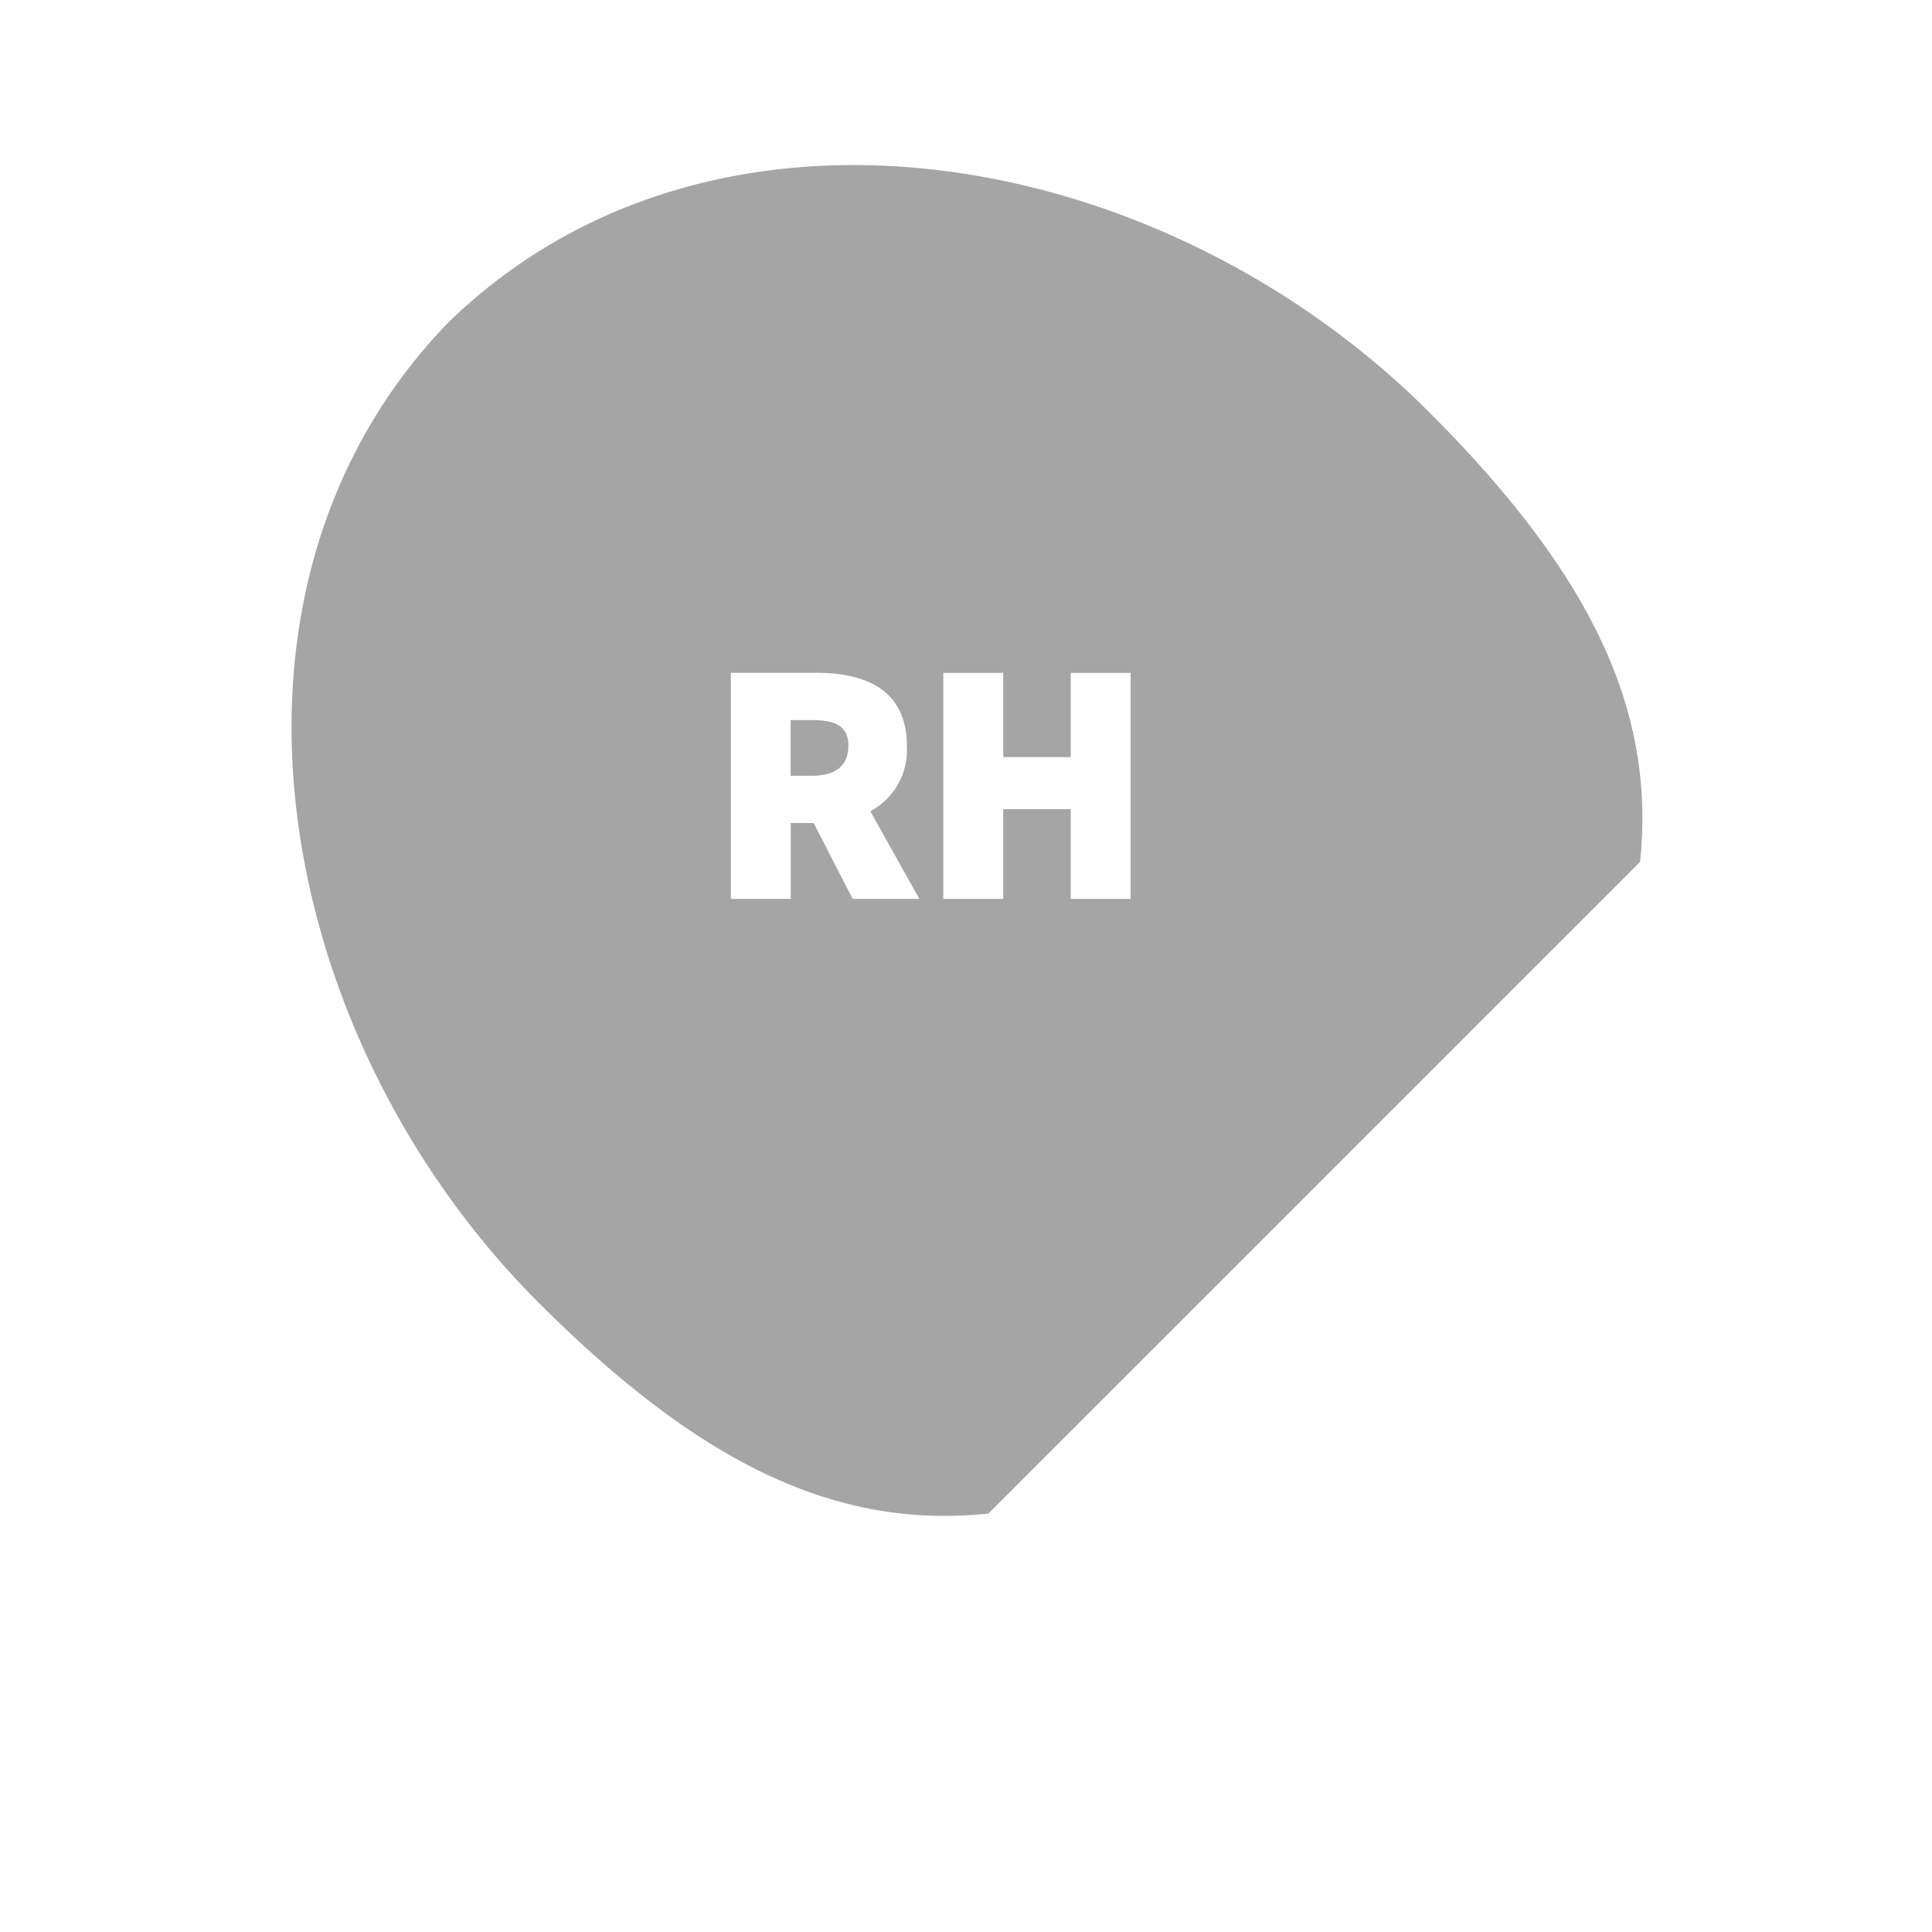 <svg id="icon_rh" data-name="icon rh" xmlns="http://www.w3.org/2000/svg" width="100" height="100" viewBox="0 0 100 100">
  <defs>
    <style>
      .cls-1 {
        fill: #ce7575;
        fill-opacity: 0;
      }

      .cls-2 {
        fill: #a5a5a5;
        fill-rule: evenodd;
      }
    </style>
  </defs>
  <rect id="Format_Kopie" data-name="Format Kopie" class="cls-1" width="100" height="100"/>
  <path id="icon_rückhand" class="cls-2" d="M659.158,750.342l33.731-33.731c0.808-7.77-2.438-14.8-10.906-23.268-13.906-13.907-37.059-17.977-50.761-4.668-13.309,13.7-9.239,36.855,4.668,50.762C644.358,747.9,651.389,751.15,659.158,750.342Zm-10.234-41.069h1.117c1.224,0,1.872.324,1.872,1.332s-0.648,1.549-1.872,1.549h-1.117v-2.881Zm6.662,9.255-2.538-4.538a3.59,3.59,0,0,0,1.89-3.385c0-2.916-2.16-3.781-4.681-3.781h-4.429v11.7h3.1V714.6h1.189l2.016,3.926h3.457Zm1.241,0h3.1v-4.646h3.493v4.646h3.1v-11.7h-3.1v4.358h-3.493v-4.358h-3.1v11.7Z" transform="translate(-608 -672)"/>
</svg>
